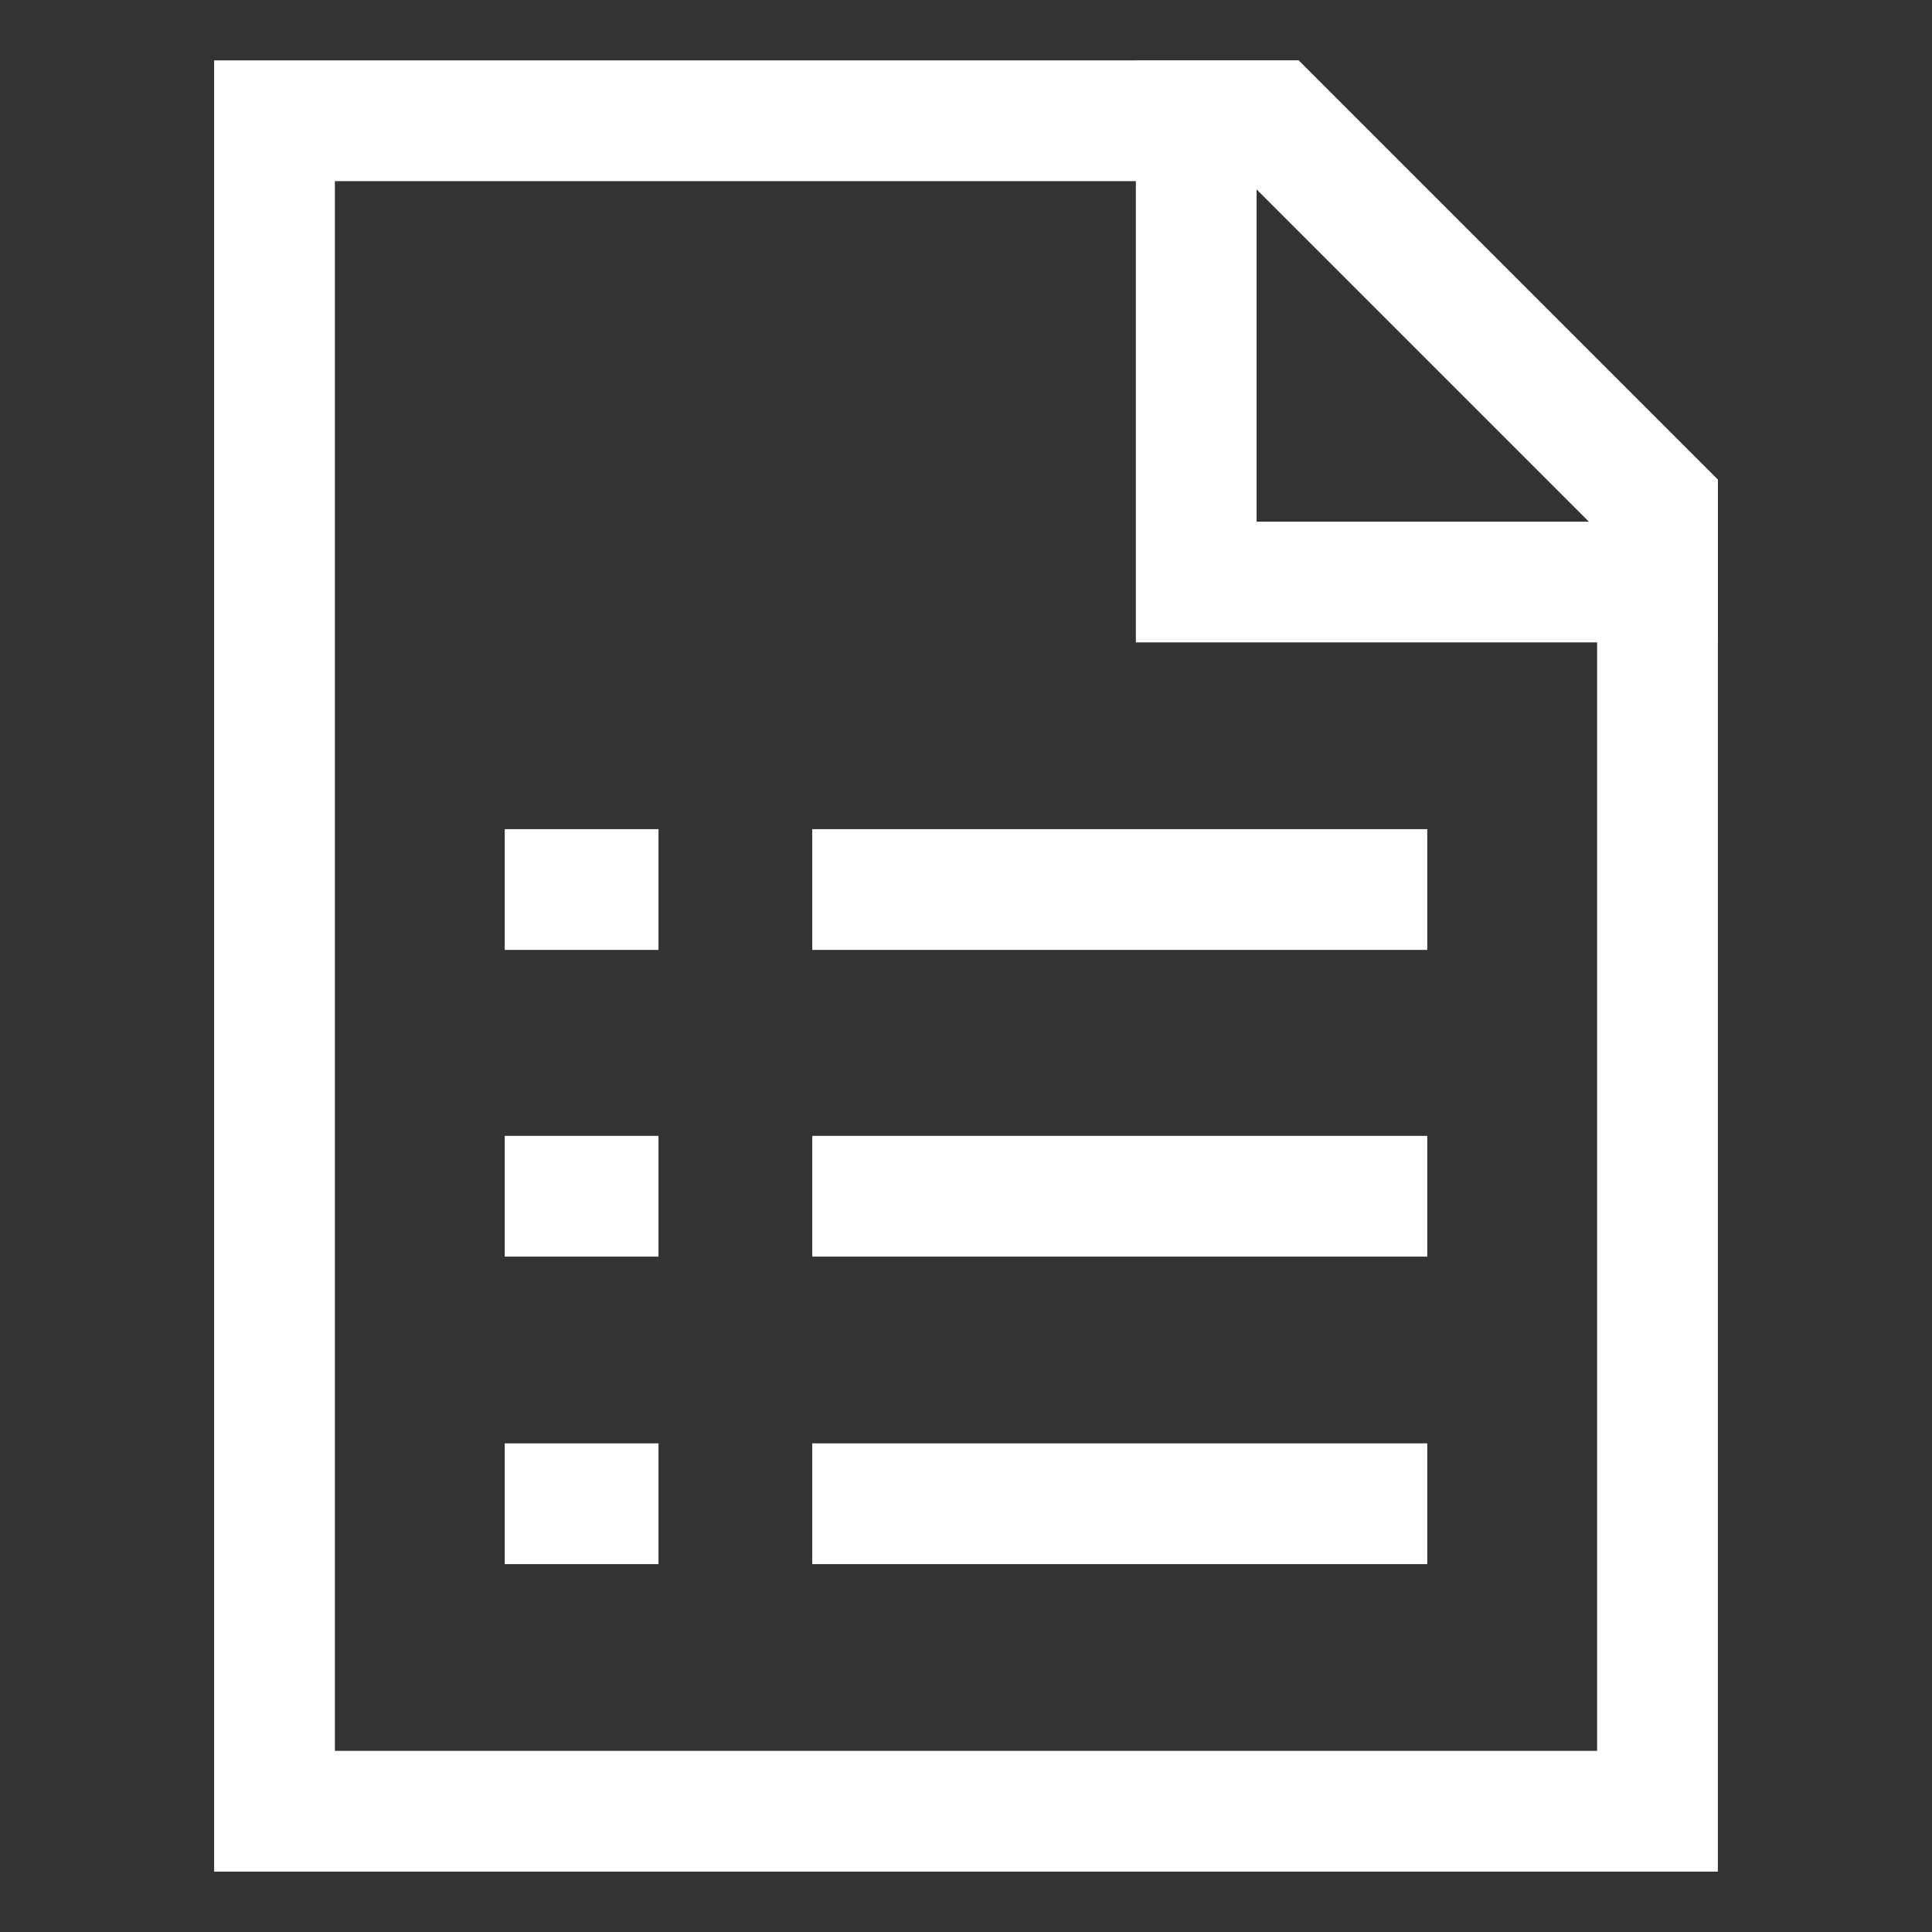 <svg id="Layer_1" data-name="Layer 1" xmlns="http://www.w3.org/2000/svg" viewBox="0 0 24 24" stroke-width="1.5" width="24" height="24" color="#fff"><rect x="0" y="0" width="24" height="24" fill="#333333" stroke="none"/><defs><style>.cls-637647fac3a86d32eae6f243-1{fill:none;stroke:currentColor;stroke-miterlimit:10;}</style></defs><line class="cls-637647fac3a86d32eae6f243-1" x1="17.73" y1="11.05" x2="10.09" y2="11.05"></line><line class="cls-637647fac3a86d32eae6f243-1" x1="17.73" y1="14.86" x2="10.09" y2="14.86"></line><line class="cls-637647fac3a86d32eae6f243-1" x1="17.73" y1="18.68" x2="10.09" y2="18.68"></line><polygon class="cls-637647fac3a86d32eae6f243-1" points="20.59 6.27 20.59 22.5 3.41 22.5 3.41 1.5 15.82 1.5 20.59 6.27"></polygon><polygon class="cls-637647fac3a86d32eae6f243-1" points="20.59 6.27 20.59 7.23 14.86 7.23 14.86 1.5 15.82 1.5 20.59 6.27"></polygon><line class="cls-637647fac3a86d32eae6f243-1" x1="6.27" y1="11.05" x2="8.18" y2="11.05"></line><line class="cls-637647fac3a86d32eae6f243-1" x1="6.27" y1="14.86" x2="8.18" y2="14.86"></line><line class="cls-637647fac3a86d32eae6f243-1" x1="6.27" y1="18.68" x2="8.18" y2="18.68"></line></svg>